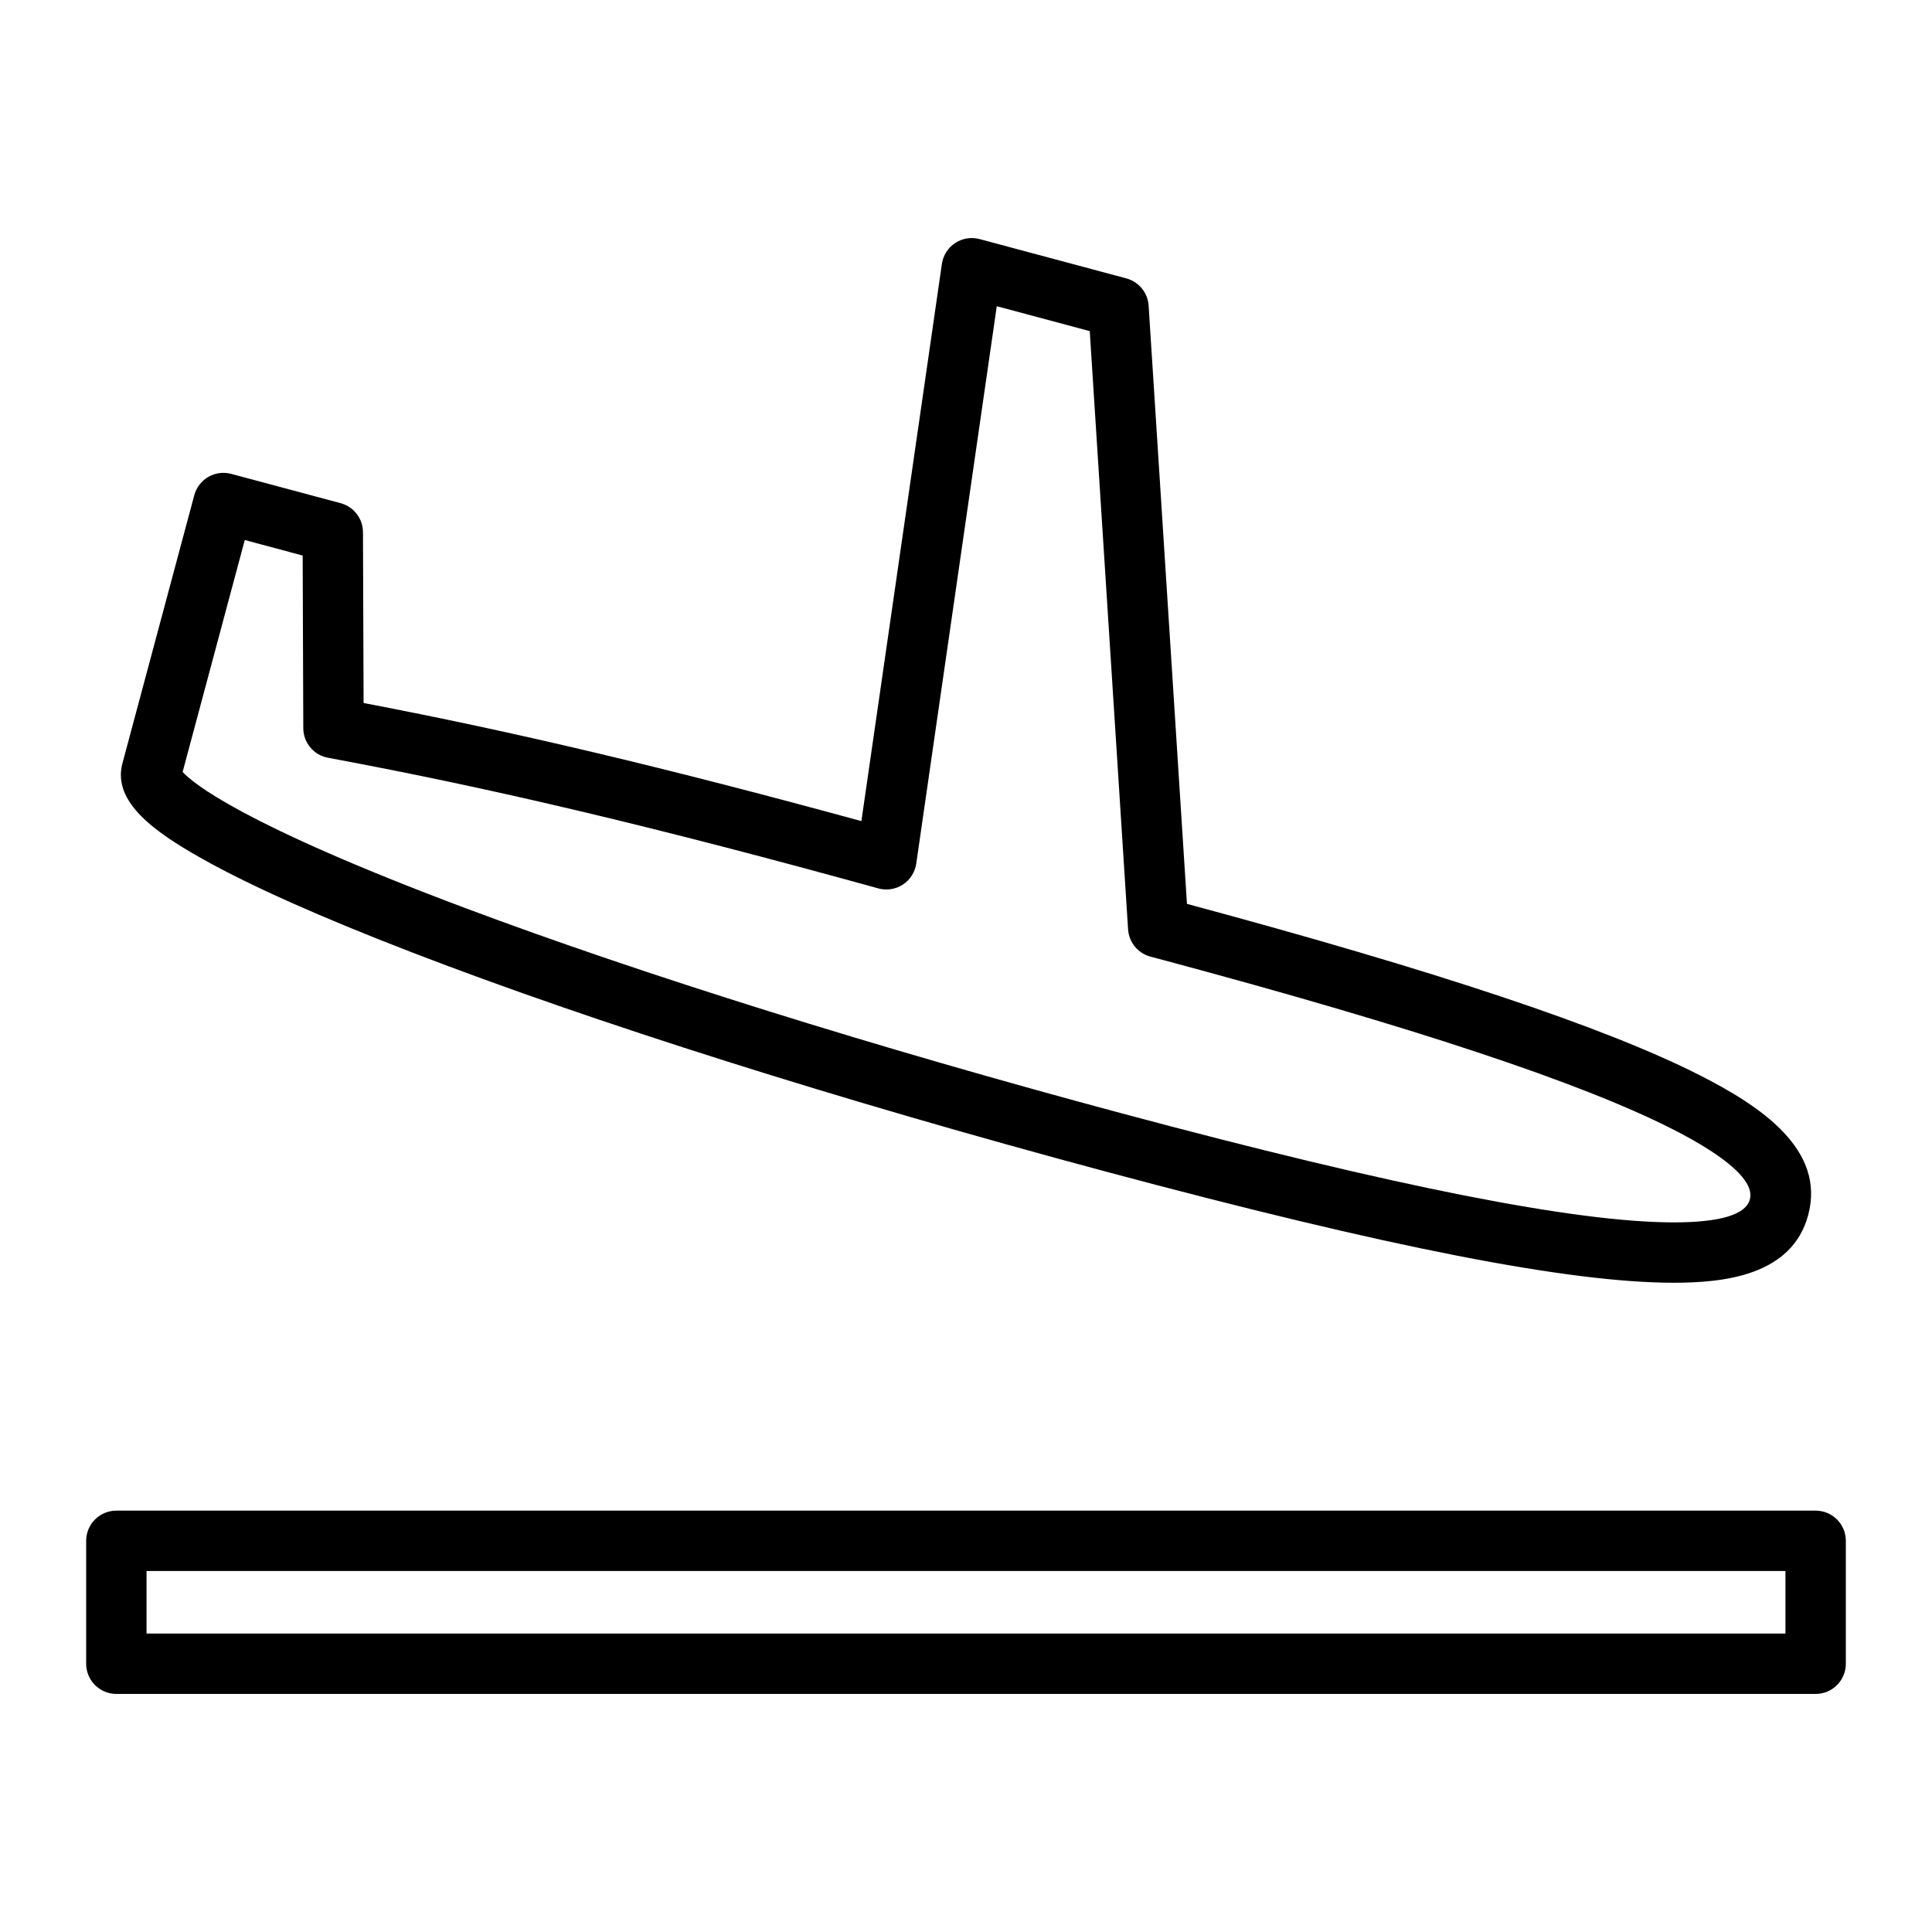 <svg xmlns="http://www.w3.org/2000/svg" height="512" viewBox="0 0 512 512" width="512"><g><g><path d="m443.551 339.942c-.003 0-.003 0-.005 0-27.664-.001-75.467-9.357-150.438-29.446-70.387-18.859-135.818-39.536-184.24-58.222-23.769-9.172-42.237-17.405-54.892-24.472-12.814-7.156-24.292-15.199-21.531-25.504l19.041-71.058c1.144-4.267 5.53-6.796 9.798-5.657l28.978 7.765c3.487.935 5.916 4.088 5.929 7.698l.165 45.258c40.021 7.633 80.308 17.192 131.922 31.301l21.332-147.661c.327-2.263 1.606-4.277 3.515-5.536 1.909-1.258 4.265-1.64 6.473-1.048l38.886 10.419c3.314.888 5.693 3.792 5.913 7.216l10.16 158.542c66.438 17.869 110.884 32.718 135.83 45.381 15.877 8.059 33.499 19.558 28.803 37.084-4.308 16.079-22.402 17.94-35.639 17.94zm-395.152-135.37c2.627 2.905 15.631 13.854 74.98 36.103 46.901 17.583 108.649 36.89 173.868 54.366 72.576 19.446 120.431 28.9 146.298 28.901h.005c12.313 0 19.102-2.045 20.183-6.08 1.604-5.984-10.312-13.459-20.59-18.677-24.229-12.298-68.389-26.954-135-44.803l-3.26-.867c-3.321-.883-5.708-3.79-5.928-7.22l-10.159-158.545-24.64-6.602-21.34 147.719c-.329 2.273-1.619 4.296-3.542 5.553s-4.294 1.625-6.508 1.014c-58.274-16.106-101.893-26.461-145.848-34.624-3.779-.702-6.525-3.993-6.54-7.836l-.167-45.753-15.343-4.111z"></path></g><g><path d="m481.165 448.911h-450.33c-4.418 0-8-3.582-8-8v-32.576c0-4.418 3.582-8 8-8h450.33c4.418 0 8 3.582 8 8v32.576c0 4.418-3.582 8-8 8zm-442.33-16h434.33v-16.576h-434.33z"></path></g></g></svg>